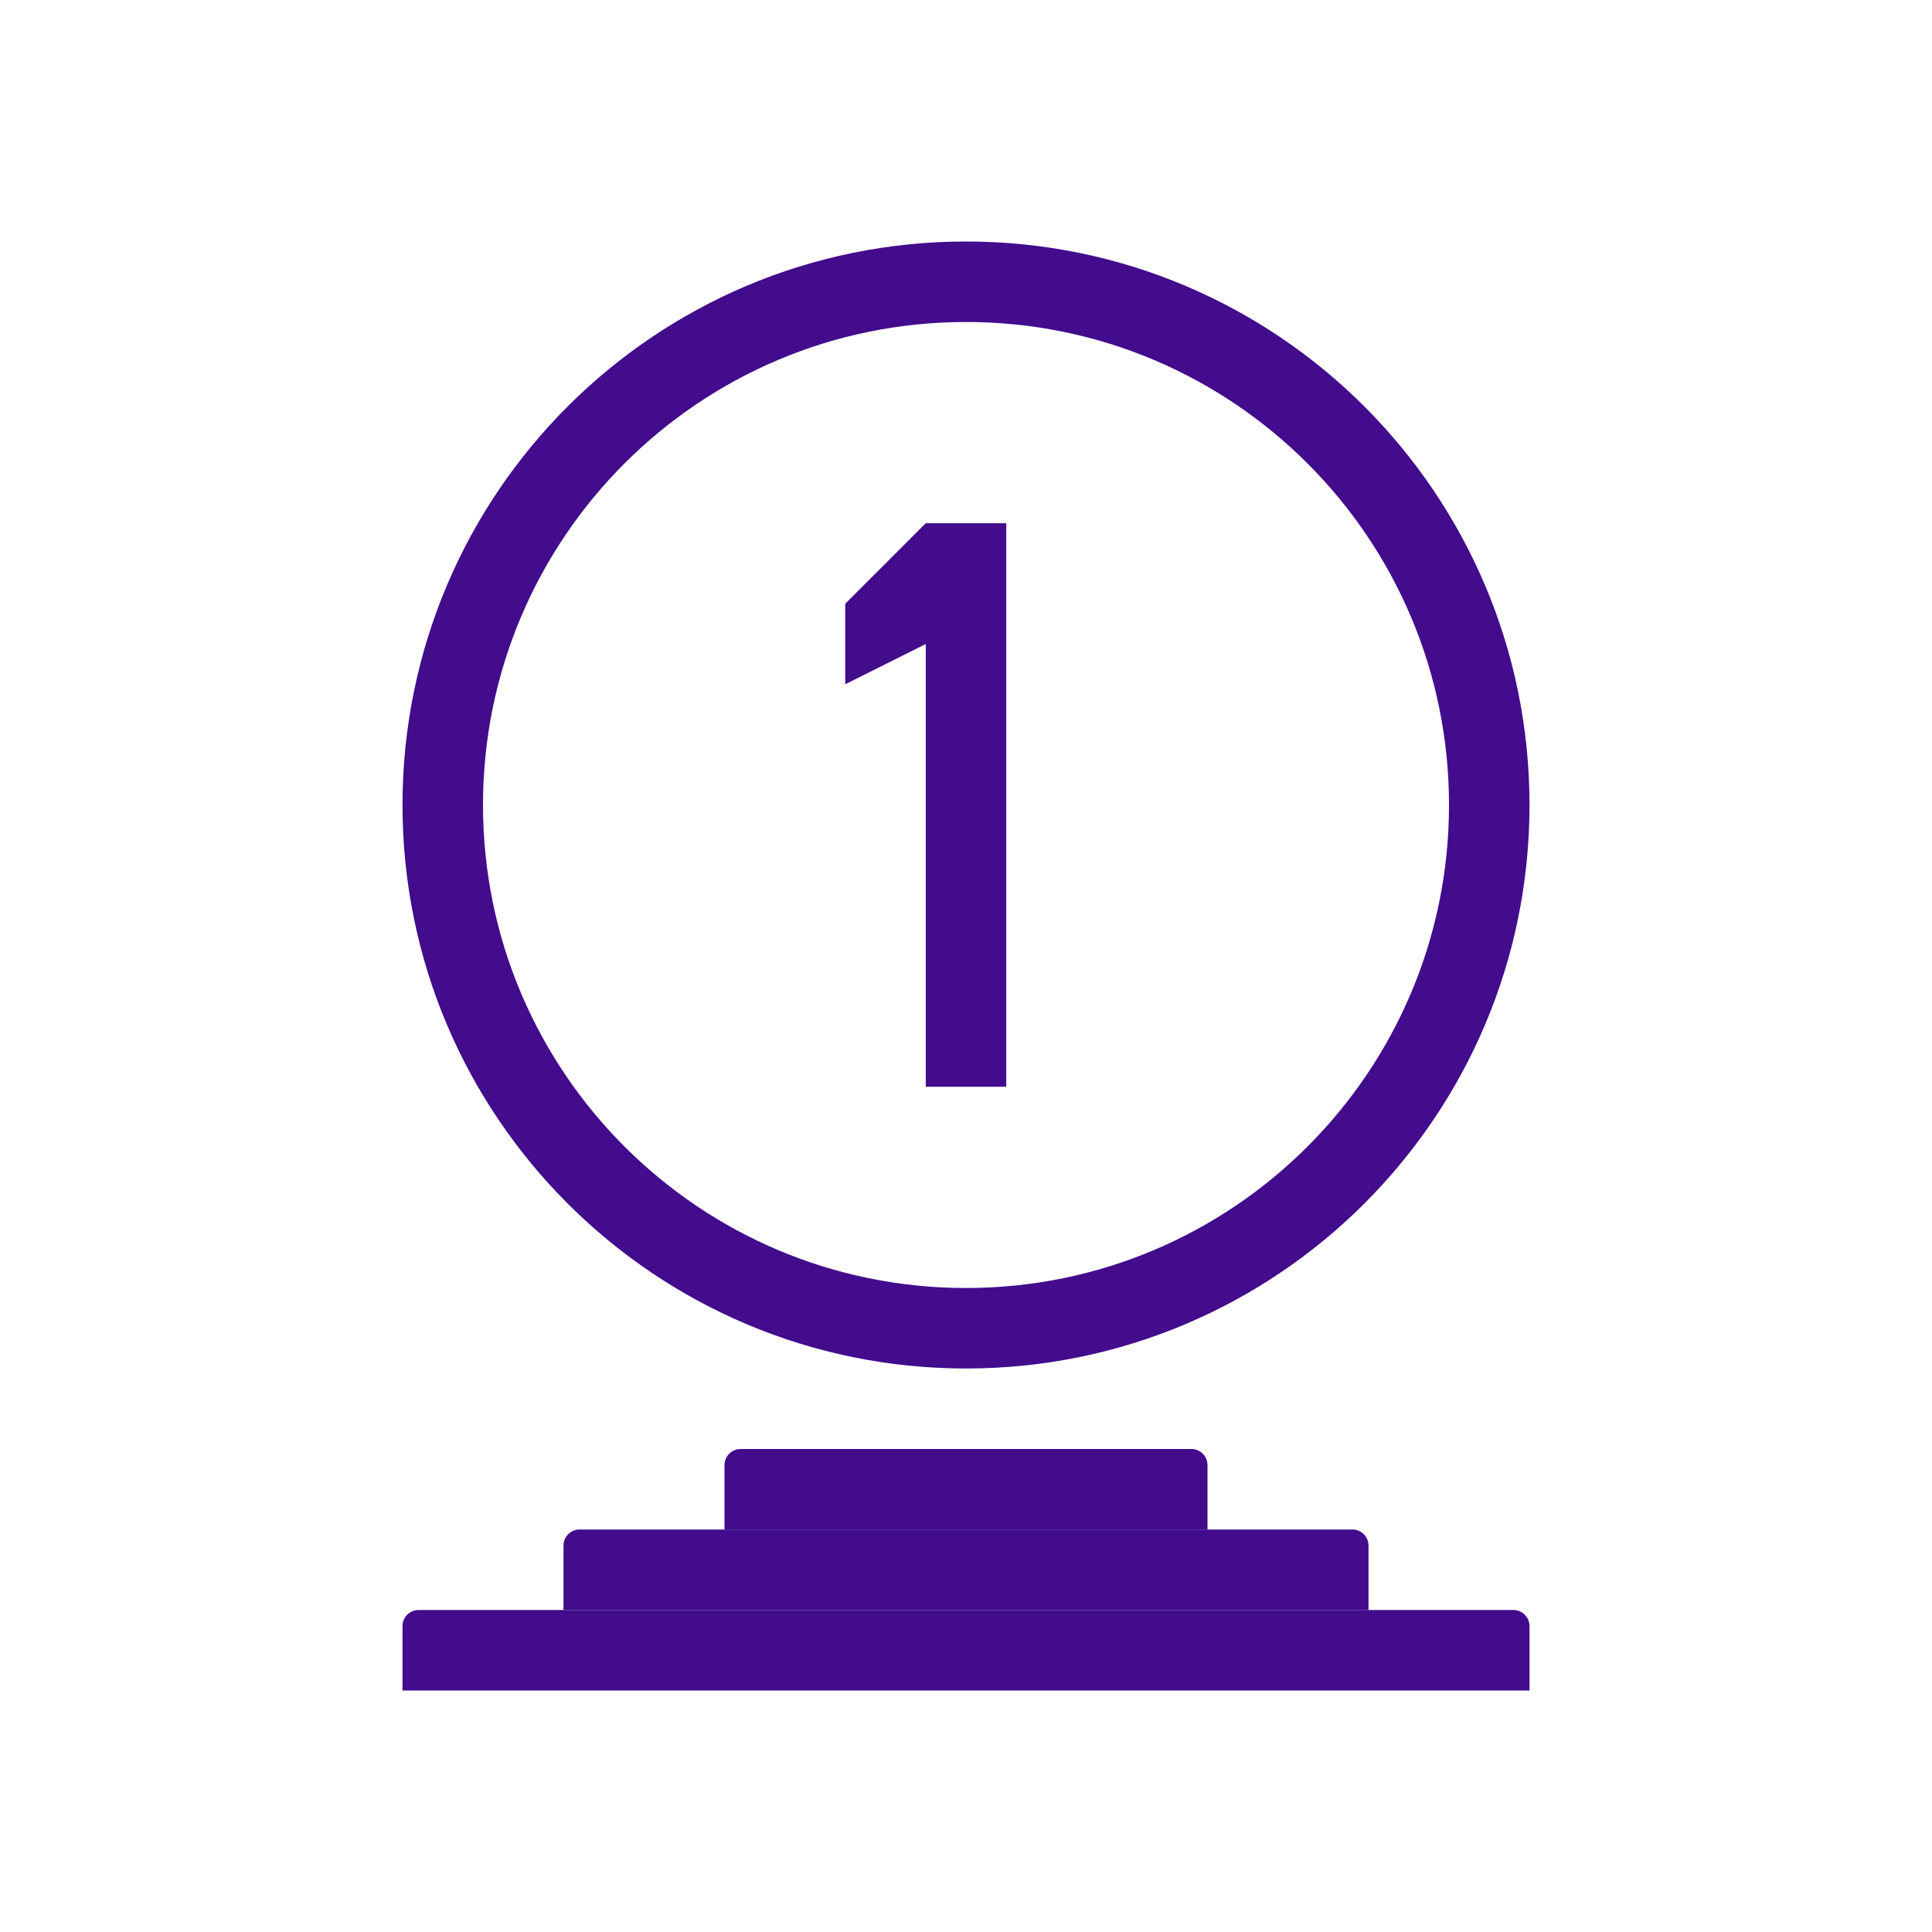 <svg width="48" height="48" viewBox="0 0 48 48" fill="none" xmlns="http://www.w3.org/2000/svg">
    <path fill-rule="evenodd" clip-rule="evenodd" d="M24 32C30.627 32 36 26.627 36 20C36 13.373 30.627 8 24 8C17.373 8 12 13.373 12 20C12 26.627 17.373 32 24 32ZM24 34C31.732 34 38 27.732 38 20C38 12.268 31.732 6 24 6C16.268 6 10 12.268 10 20C10 27.732 16.268 34 24 34Z" fill="#420C8D"/>
<path d="M23 27L23 16L21 17V15L23 13H25V27H23Z" fill="#420C8D"/>
<path fill-rule="evenodd" clip-rule="evenodd" d="M30 38H18V36.4C18 36.179 18.179 36 18.4 36H29.6C29.821 36 30 36.179 30 36.4V38Z" fill="#420C8D"/>
<path fill-rule="evenodd" clip-rule="evenodd" d="M34 40H14V38.4C14 38.179 14.179 38 14.4 38H33.6C33.821 38 34 38.179 34 38.4V40Z" fill="#420C8D"/>
<path fill-rule="evenodd" clip-rule="evenodd" d="M38 42H10V40.4C10 40.179 10.179 40 10.4 40H37.6C37.821 40 38 40.179 38 40.4V42Z" fill="#420C8D"/>
</svg>
